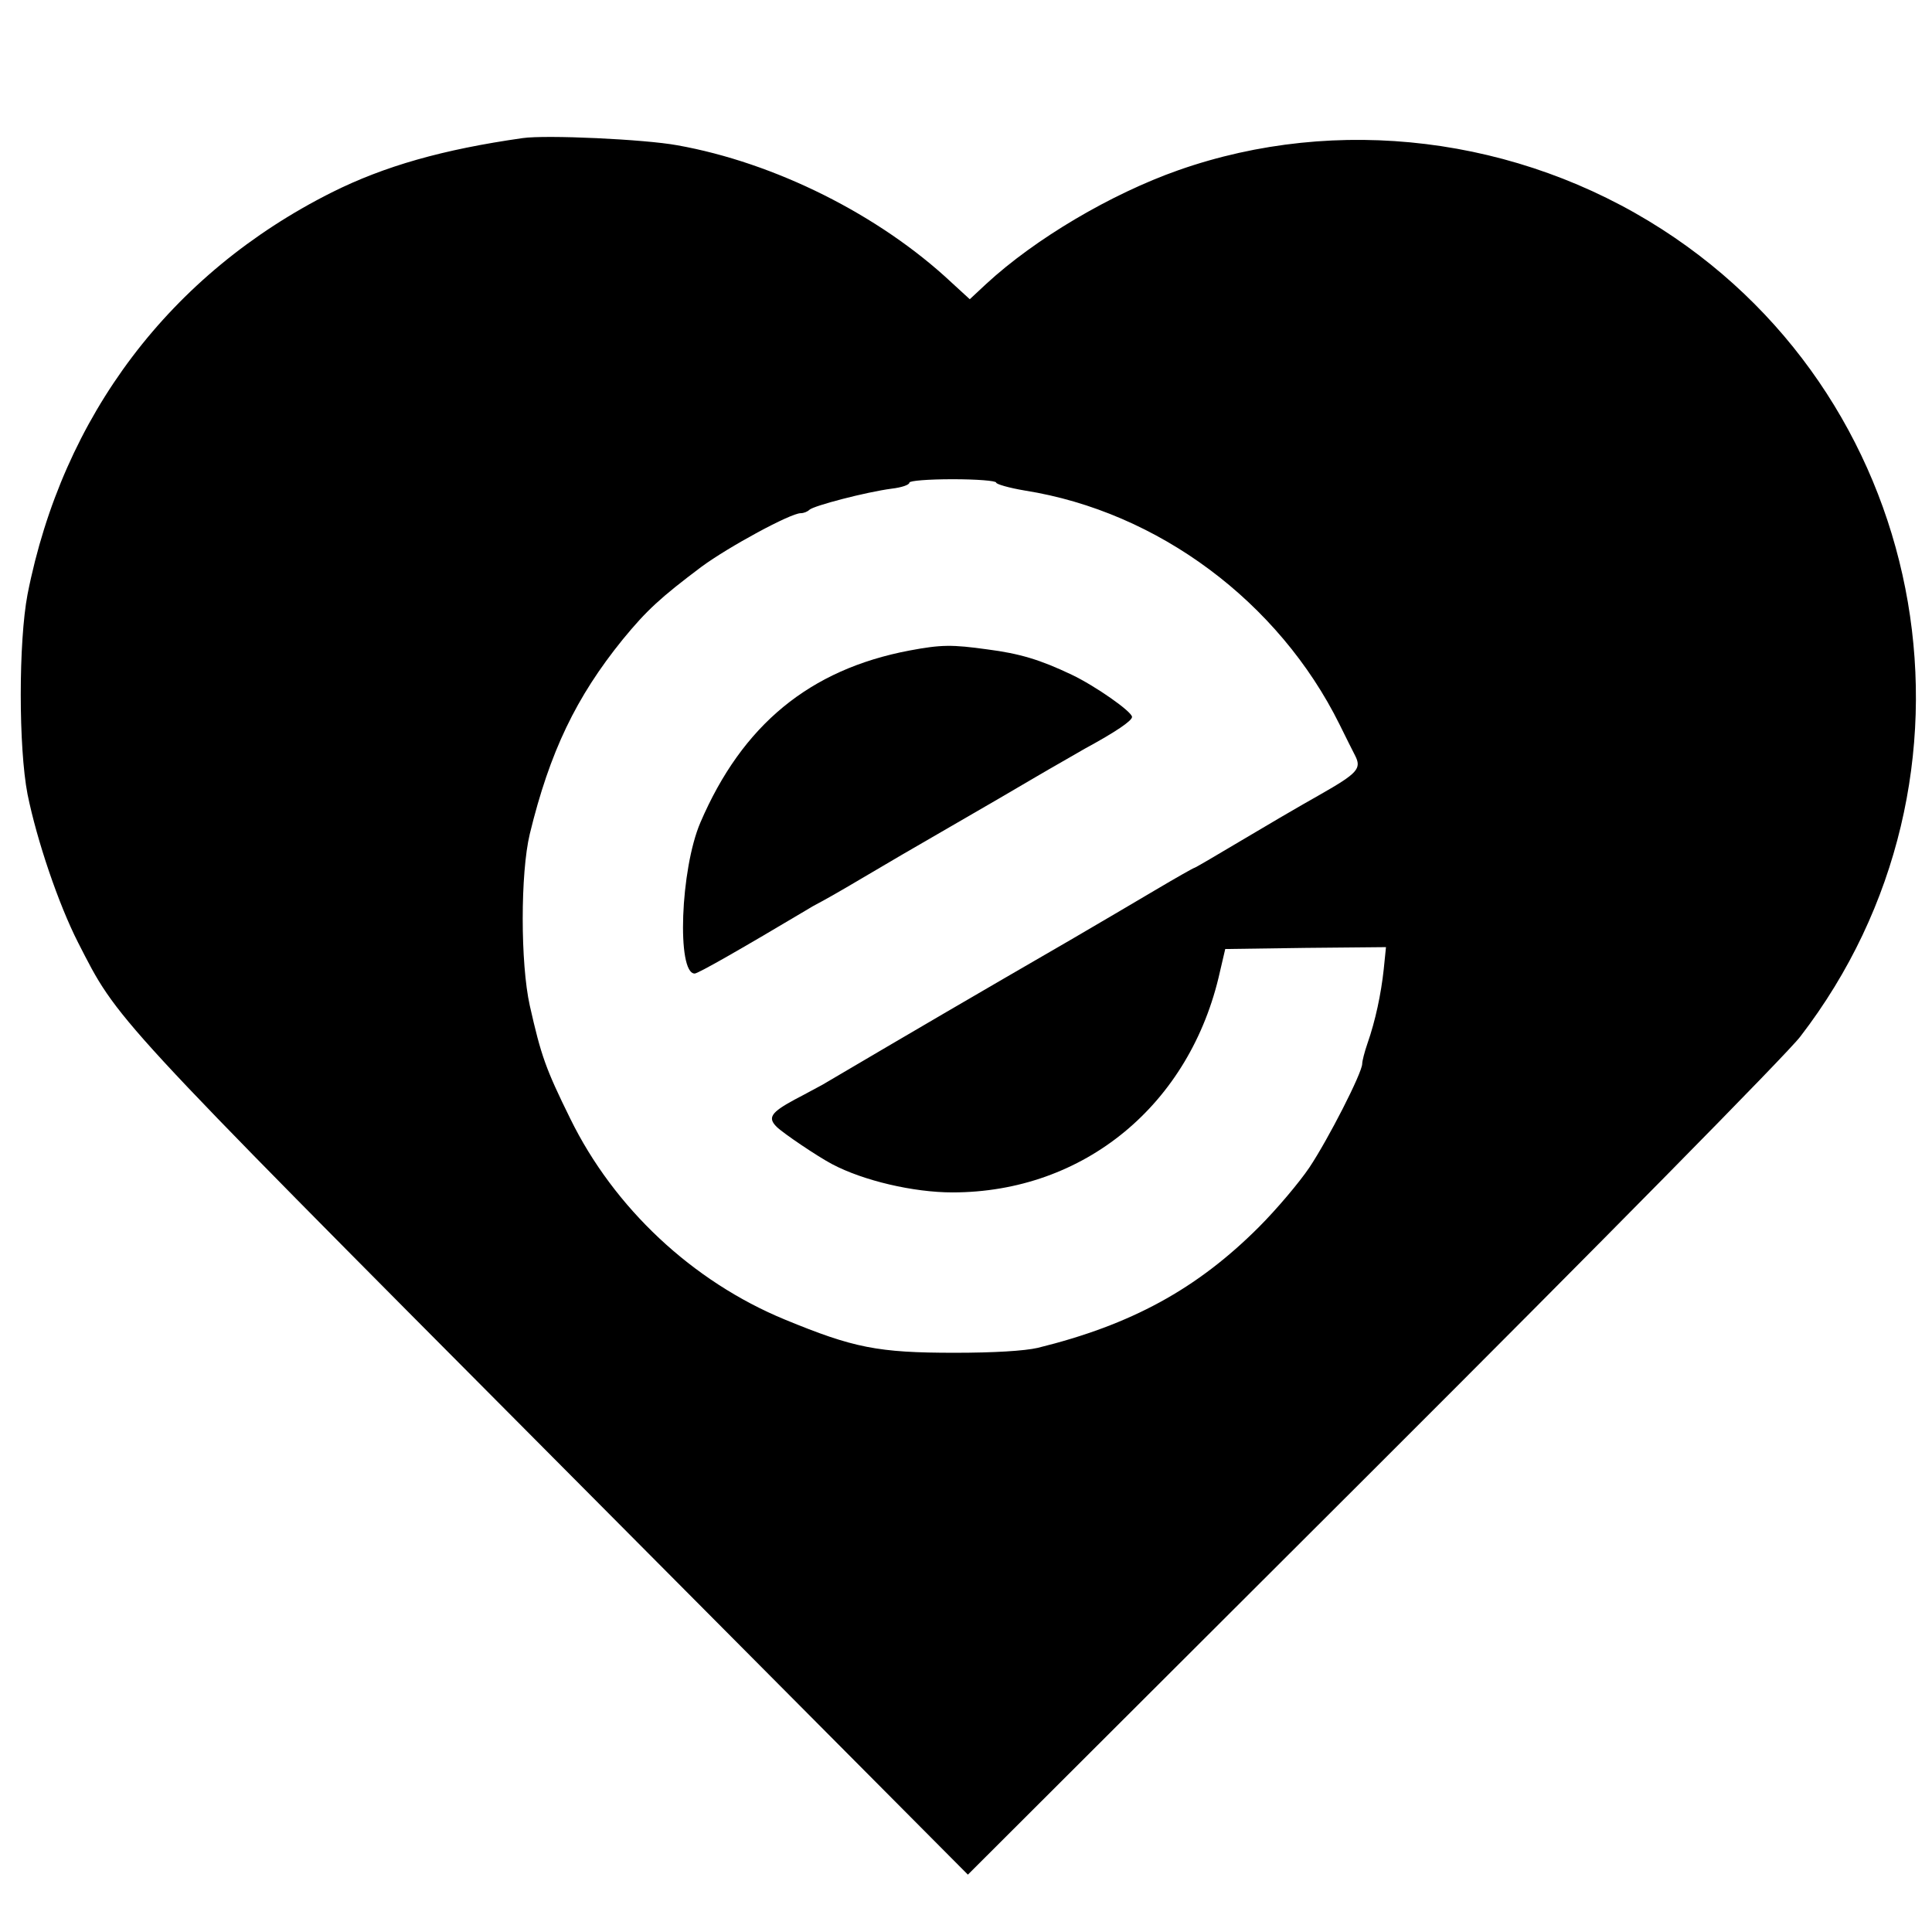 <?xml version="1.0" standalone="no"?>
<!DOCTYPE svg PUBLIC "-//W3C//DTD SVG 20010904//EN"
 "http://www.w3.org/TR/2001/REC-SVG-20010904/DTD/svg10.dtd">
<svg version="1.0" xmlns="http://www.w3.org/2000/svg"
 width="512pt" height="512pt" viewBox="0 0 512 512"
 preserveAspectRatio="xMidYMid meet">
<g transform="translate(0,512) scale(0.1,-0.1)"
fill="#000000" stroke="none">
<path d="M1385 4754 c-211 -30 -366 -74 -506 -144 -428 -215 -713 -592 -806
-1065 -24 -126 -24 -406 0 -530 25 -123 82 -291 134 -393 106 -207 80 -180
1258 -1364 l1100 -1106 1073 1071 c591 590 1101 1107 1133 1150 526 683 356
1674 -366 2139 -382 246 -861 305 -1282 157 -179 -63 -380 -182 -509 -301
l-44 -41 -48 44 c-192 180 -469 318 -727 364 -87 16 -348 28 -410 19z m1255
-913 c0 -4 34 -14 76 -21 353 -56 673 -295 834 -620 18 -36 36 -73 41 -82 18
-35 7 -47 -93 -104 -57 -32 -154 -89 -216 -126 -62 -37 -115 -68 -117 -68 -2
0 -48 -26 -102 -58 -54 -32 -156 -92 -228 -134 -254 -147 -403 -234 -656 -383
-10 -5 -42 -23 -73 -39 -63 -34 -72 -48 -48 -72 17 -17 109 -79 147 -99 83
-44 216 -75 319 -75 349 0 631 233 709 585 l14 60 213 3 213 2 -6 -59 c-7 -65
-22 -136 -43 -196 -8 -23 -14 -47 -14 -54 0 -24 -90 -200 -140 -275 -27 -40
-87 -111 -134 -158 -164 -164 -338 -259 -586 -320 -35 -8 -115 -13 -220 -13
-204 0 -268 13 -450 88 -245 101 -453 296 -569 533 -65 132 -77 166 -107 299
-25 112 -25 351 0 455 53 218 123 363 246 515 64 78 100 111 209 193 72 53
236 142 263 142 8 0 18 4 23 9 12 11 150 47 218 56 26 3 47 10 47 16 0 5 50 9
115 9 63 0 115 -4 115 -9z"/>
<path d="M2410 3396 c-264 -50 -443 -197 -554 -456 -53 -124 -63 -400 -15
-400 9 0 121 64 294 167 11 7 27 16 35 20 8 4 58 32 110 63 52 31 160 94 240
140 80 46 181 105 225 131 44 26 103 59 130 75 83 45 125 74 125 84 0 14 -97
82 -160 112 -84 40 -138 56 -223 67 -94 13 -122 13 -207 -3z"/>
</g>
</svg>
